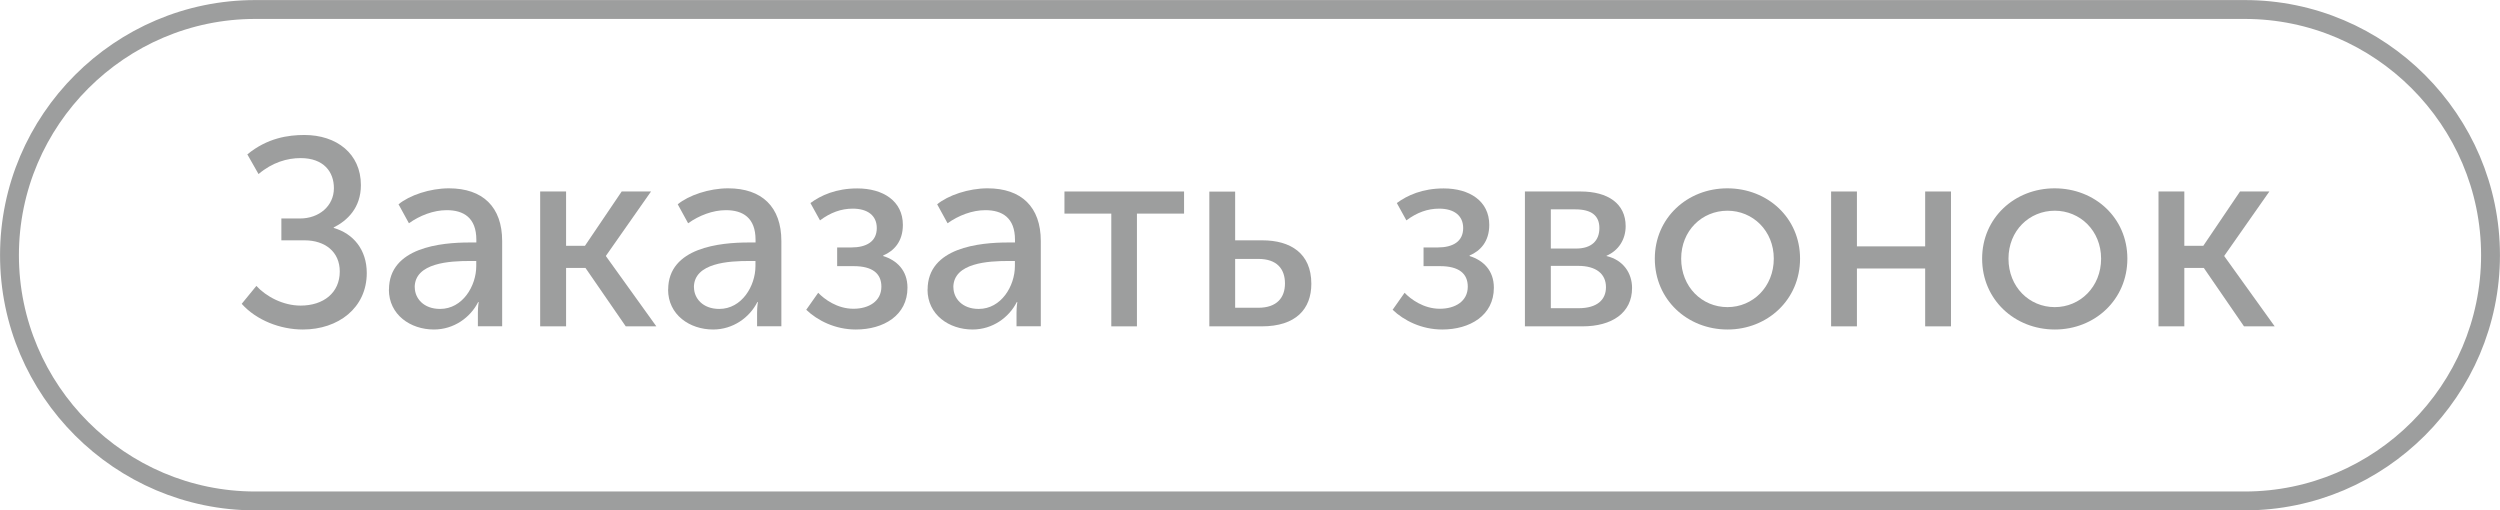 <?xml version="1.0" encoding="UTF-8"?> <!-- Creator: CorelDRAW 2017 --> <svg xmlns="http://www.w3.org/2000/svg" xmlns:xlink="http://www.w3.org/1999/xlink" xml:space="preserve" width="99.32mm" height="20.275mm" style="shape-rendering:geometricPrecision; text-rendering:geometricPrecision; image-rendering:optimizeQuality; fill-rule:evenodd; clip-rule:evenodd" viewBox="0 0 276.95 56.53"> <defs> <style type="text/css"> <![CDATA[ .str0 {stroke:#9D9E9E;stroke-width:2.09;stroke-miterlimit:22.926} .fil1 {fill:none;fill-rule:nonzero} .fil0 {fill:#9D9E9E;fill-rule:nonzero} ]]> </style> </defs> <g id="Слой_x0020_1">  <path class="fil0" d="M26.79 33.67c1.62,1.8 4.25,2.83 6.76,2.83 3.92,0 7.08,-2.39 7.08,-6.26 0,-2.57 -1.48,-4.37 -3.66,-4.99l0 -0.06c1.48,-0.74 3.01,-2.15 3.01,-4.69 0,-3.48 -2.69,-5.55 -6.26,-5.55 -1.77,0 -4.1,0.32 -6.32,2.15l1.24 2.18c1.53,-1.3 3.19,-1.77 4.66,-1.77 2.57,0 3.69,1.53 3.69,3.33 0,1.98 -1.65,3.36 -3.75,3.36l-2.07 0 0 2.42 2.57 0c2.27,0 3.9,1.27 3.9,3.45 0,2.36 -1.8,3.78 -4.34,3.78 -1.95,0 -3.81,-1 -4.9,-2.18l-1.62 1.98z"></path> <path id="1" class="fil0" d="M43.08 32.07c0,2.8 2.39,4.43 4.99,4.43 2.21,0 4.04,-1.33 4.9,-3.04l0.06 0c0,0 -0.09,0.5 -0.09,1.18l0 1.5 2.69 0 0 -9.44c0,-3.78 -2.15,-5.84 -5.9,-5.84 -2.1,0 -4.37,0.77 -5.58,1.77l1.15 2.1c1.21,-0.86 2.72,-1.45 4.19,-1.45 1.86,0 3.28,0.83 3.28,3.28l0 0.3 -0.77 0c-3.1,0 -8.91,0.53 -8.91,5.22zm2.86 -0.24c0,-2.74 3.95,-2.92 6.08,-2.92l0.74 0 0 0.56c0,2.21 -1.51,4.75 -4.01,4.75 -1.86,0 -2.8,-1.21 -2.8,-2.39z"></path> <polygon id="2" class="fil0" points="59.84,36.15 62.71,36.15 62.71,29.68 64.86,29.68 69.32,36.15 72.71,36.15 67.13,28.38 67.13,28.33 72.12,21.21 68.87,21.21 64.8,27.23 62.71,27.23 62.71,21.21 59.84,21.21 "></polygon> <path id="3" class="fil0" d="M74.01 32.07c0,2.8 2.39,4.43 4.99,4.43 2.21,0 4.04,-1.33 4.9,-3.04l0.06 0c0,0 -0.09,0.5 -0.09,1.18l0 1.5 2.69 0 0 -9.44c0,-3.78 -2.15,-5.84 -5.9,-5.84 -2.1,0 -4.37,0.77 -5.58,1.77l1.15 2.1c1.21,-0.86 2.72,-1.45 4.19,-1.45 1.86,0 3.28,0.83 3.28,3.28l0 0.3 -0.77 0c-3.1,0 -8.91,0.53 -8.91,5.22zm2.86 -0.24c0,-2.74 3.95,-2.92 6.08,-2.92l0.74 0 0 0.56c0,2.21 -1.51,4.75 -4.01,4.75 -1.86,0 -2.8,-1.21 -2.8,-2.39z"></path> <path id="4" class="fil0" d="M89.32 34.32c1.24,1.18 3.19,2.18 5.49,2.18 3.07,0 5.72,-1.56 5.72,-4.63 0,-1.92 -1.18,-3.04 -2.69,-3.51l0 -0.06c1.18,-0.5 2.18,-1.53 2.18,-3.39 0,-2.66 -2.21,-4.04 -5.05,-4.04 -2.36,0 -4.04,0.77 -5.19,1.62l1.06 1.92c1.15,-0.86 2.33,-1.3 3.63,-1.3 1.65,0 2.66,0.77 2.66,2.15 0,1.5 -1.15,2.15 -2.83,2.15l-1.56 0 0 2.07 1.83 0c2.1,0 3.07,0.83 3.07,2.27 0,1.62 -1.39,2.45 -3.1,2.45 -1.8,0 -3.22,-1.06 -3.9,-1.77l-1.33 1.89z"></path> <path id="5" class="fil0" d="M102.75 32.07c0,2.8 2.39,4.43 4.99,4.43 2.21,0 4.04,-1.33 4.9,-3.04l0.06 0c0,0 -0.09,0.5 -0.09,1.18l0 1.5 2.69 0 0 -9.44c0,-3.78 -2.15,-5.84 -5.9,-5.84 -2.1,0 -4.37,0.77 -5.58,1.77l1.15 2.1c1.21,-0.86 2.72,-1.45 4.19,-1.45 1.86,0 3.28,0.83 3.28,3.28l0 0.3 -0.77 0c-3.1,0 -8.91,0.53 -8.91,5.22zm2.86 -0.24c0,-2.74 3.95,-2.92 6.08,-2.92l0.74 0 0 0.56c0,2.21 -1.51,4.75 -4.01,4.75 -1.86,0 -2.8,-1.21 -2.8,-2.39z"></path> <polygon id="6" class="fil0" points="123.11,36.15 125.95,36.15 125.95,23.66 131.17,23.66 131.17,21.21 117.92,21.21 117.92,23.66 123.11,23.66 "></polygon> <path id="7" class="fil0" d="M133.97 36.15l5.81 0c3.78,0 5.49,-1.92 5.49,-4.72 0,-3.39 -2.33,-4.81 -5.43,-4.81l-3.01 0 0 -5.4 -2.86 0 0 14.93zm2.86 -2.07l0 -5.4 2.57 0c2.07,0 2.95,1.12 2.95,2.72 0,1.56 -0.89,2.69 -2.95,2.69l-2.57 0z"></path> <path id="8" class="fil0" d="M154.28 34.32c1.24,1.18 3.19,2.18 5.49,2.18 3.07,0 5.72,-1.56 5.72,-4.63 0,-1.92 -1.18,-3.04 -2.69,-3.51l0 -0.06c1.18,-0.5 2.18,-1.53 2.18,-3.39 0,-2.66 -2.21,-4.04 -5.05,-4.04 -2.36,0 -4.04,0.77 -5.19,1.62l1.06 1.92c1.15,-0.86 2.33,-1.3 3.63,-1.3 1.65,0 2.66,0.77 2.66,2.15 0,1.5 -1.15,2.15 -2.83,2.15l-1.56 0 0 2.07 1.83 0c2.1,0 3.07,0.83 3.07,2.27 0,1.62 -1.39,2.45 -3.1,2.45 -1.8,0 -3.22,-1.06 -3.9,-1.77l-1.33 1.89z"></path> <path id="9" class="fil0" d="M168.94 36.15l6.37 0c3.25,0 5.49,-1.48 5.49,-4.25 0,-1.65 -0.97,-3.1 -2.83,-3.54l0 -0.03c1.36,-0.59 2.12,-1.83 2.12,-3.28 0,-2.51 -1.98,-3.84 -4.99,-3.84l-6.17 0 0 14.93zm2.86 -8.62l0 -4.34 2.72 0c1.8,0 2.66,0.71 2.66,2.07 0,1.39 -0.86,2.27 -2.57,2.27l-2.8 0zm0 6.61l0 -4.69 3.04 0c1.98,0 3.07,0.89 3.07,2.36 0,1.39 -0.97,2.33 -3.04,2.33l-3.07 0z"></path> <path id="10" class="fil0" d="M183.32 28.65c0,4.54 3.6,7.85 8.06,7.85 4.43,0 8.03,-3.31 8.03,-7.85 0,-4.52 -3.6,-7.79 -8.06,-7.79 -4.43,0 -8.03,3.28 -8.03,7.79zm2.92 0c0,-3.1 2.3,-5.31 5.13,-5.31 2.8,0 5.13,2.21 5.13,5.31 0,3.13 -2.33,5.37 -5.13,5.37 -2.83,0 -5.13,-2.24 -5.13,-5.37z"></path> <polygon id="11" class="fil0" points="202.85,36.15 205.71,36.15 205.71,29.74 213.27,29.74 213.27,36.15 216.13,36.15 216.13,21.21 213.27,21.21 213.27,27.29 205.71,27.29 205.71,21.21 202.85,21.21 "></polygon> <path id="12" class="fil0" d="M219.58 28.65c0,4.54 3.6,7.85 8.06,7.85 4.43,0 8.03,-3.31 8.03,-7.85 0,-4.52 -3.6,-7.79 -8.06,-7.79 -4.43,0 -8.03,3.28 -8.03,7.79zm2.92 0c0,-3.1 2.3,-5.31 5.13,-5.31 2.8,0 5.13,2.21 5.13,5.31 0,3.13 -2.33,5.37 -5.13,5.37 -2.83,0 -5.13,-2.24 -5.13,-5.37z"></path> <polygon id="13" class="fil0" points="239.12,36.15 241.98,36.15 241.98,29.68 244.14,29.68 248.59,36.15 251.99,36.15 246.41,28.38 246.41,28.33 251.4,21.21 248.15,21.21 244.08,27.23 241.98,27.23 241.98,21.21 239.12,21.21 "></polygon> <path class="fil1 str0" d="M28.27 1.05l220.41 0c14.97,0 27.22,12.25 27.22,27.22l0 0c0,14.97 -12.25,27.22 -27.22,27.22l-220.41 0c-14.97,0 -27.22,-12.25 -27.22,-27.22l0 -0c0,-14.97 12.25,-27.22 27.22,-27.22z"></path> </g> </svg> 